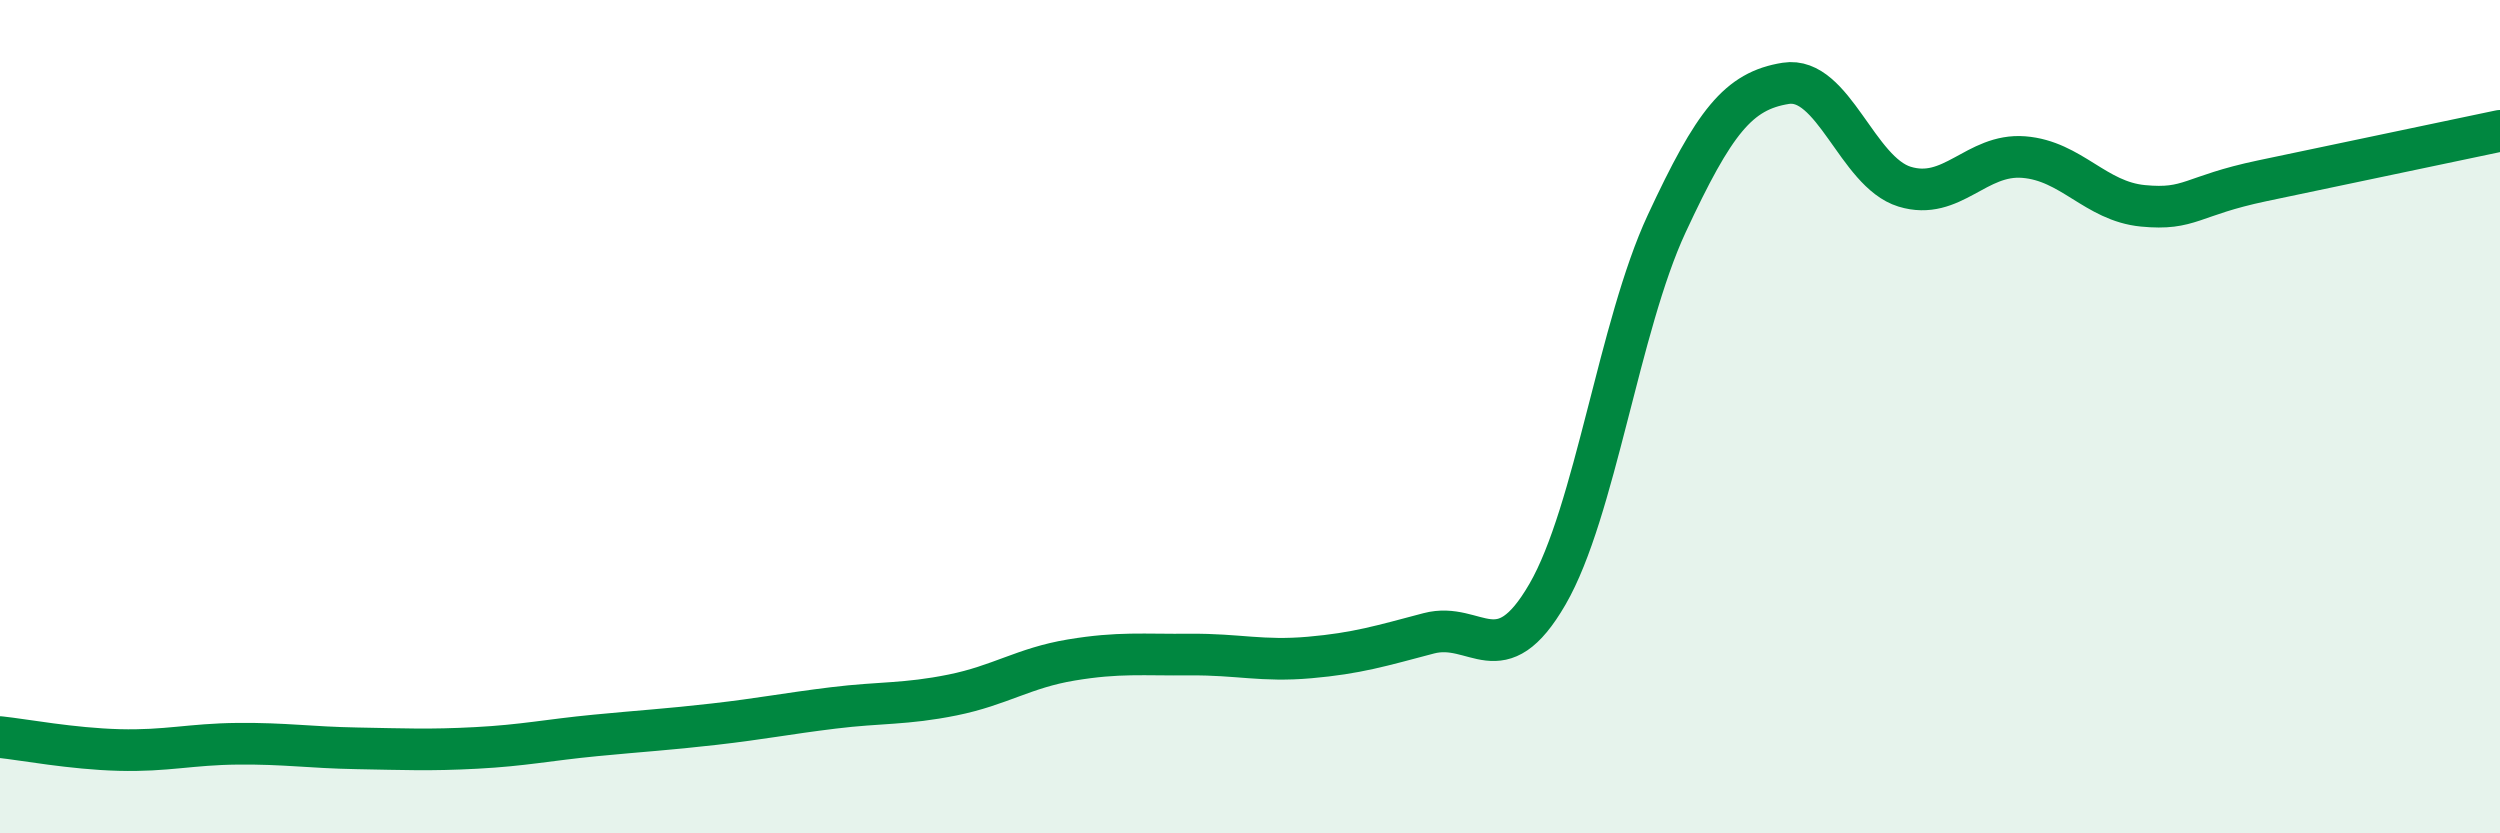 
    <svg width="60" height="20" viewBox="0 0 60 20" xmlns="http://www.w3.org/2000/svg">
      <path
        d="M 0,17.69 C 0.57,17.75 1.72,17.97 2.86,18 C 4,18.03 4.57,17.86 5.71,17.85 C 6.85,17.84 7.43,17.94 8.57,17.96 C 9.71,17.98 10.29,18.01 11.43,17.95 C 12.57,17.89 13.15,17.76 14.29,17.65 C 15.43,17.54 16,17.51 17.14,17.38 C 18.28,17.25 18.86,17.13 20,16.99 C 21.14,16.85 21.72,16.91 22.86,16.68 C 24,16.45 24.57,16.03 25.71,15.84 C 26.85,15.65 27.43,15.72 28.57,15.71 C 29.71,15.7 30.29,15.88 31.43,15.78 C 32.57,15.68 33.15,15.5 34.29,15.2 C 35.43,14.9 36,16.23 37.14,14.26 C 38.28,12.29 38.86,7.82 40,5.37 C 41.14,2.92 41.72,2.18 42.86,2 C 44,1.82 44.57,4.13 45.71,4.48 C 46.85,4.83 47.43,3.68 48.57,3.77 C 49.71,3.86 50.29,4.83 51.43,4.94 C 52.57,5.05 52.58,4.7 54.29,4.34 C 56,3.98 58.86,3.38 60,3.14L60 20L0 20Z"
        fill="#008740"
        opacity="0.1"
        stroke-linecap="round"
        stroke-linejoin="round"
      />
      <path
        d="M 0,17.69 C 0.57,17.75 1.72,17.97 2.86,18 C 4,18.03 4.57,17.86 5.71,17.85 C 6.85,17.84 7.43,17.94 8.57,17.96 C 9.71,17.98 10.29,18.01 11.43,17.95 C 12.57,17.89 13.15,17.76 14.29,17.65 C 15.43,17.54 16,17.51 17.14,17.38 C 18.28,17.25 18.86,17.13 20,16.99 C 21.14,16.85 21.72,16.91 22.86,16.68 C 24,16.45 24.57,16.03 25.71,15.84 C 26.85,15.65 27.43,15.72 28.57,15.71 C 29.71,15.7 30.29,15.88 31.43,15.78 C 32.57,15.68 33.15,15.5 34.29,15.2 C 35.43,14.9 36,16.23 37.14,14.26 C 38.28,12.29 38.86,7.82 40,5.37 C 41.14,2.92 41.72,2.18 42.86,2 C 44,1.82 44.57,4.13 45.71,4.48 C 46.85,4.83 47.43,3.68 48.57,3.77 C 49.71,3.86 50.29,4.83 51.43,4.94 C 52.57,5.05 52.58,4.7 54.29,4.34 C 56,3.98 58.86,3.38 60,3.14"
        stroke="#008740"
        stroke-width="1"
        fill="none"
        stroke-linecap="round"
        stroke-linejoin="round"
      />
    </svg>
  